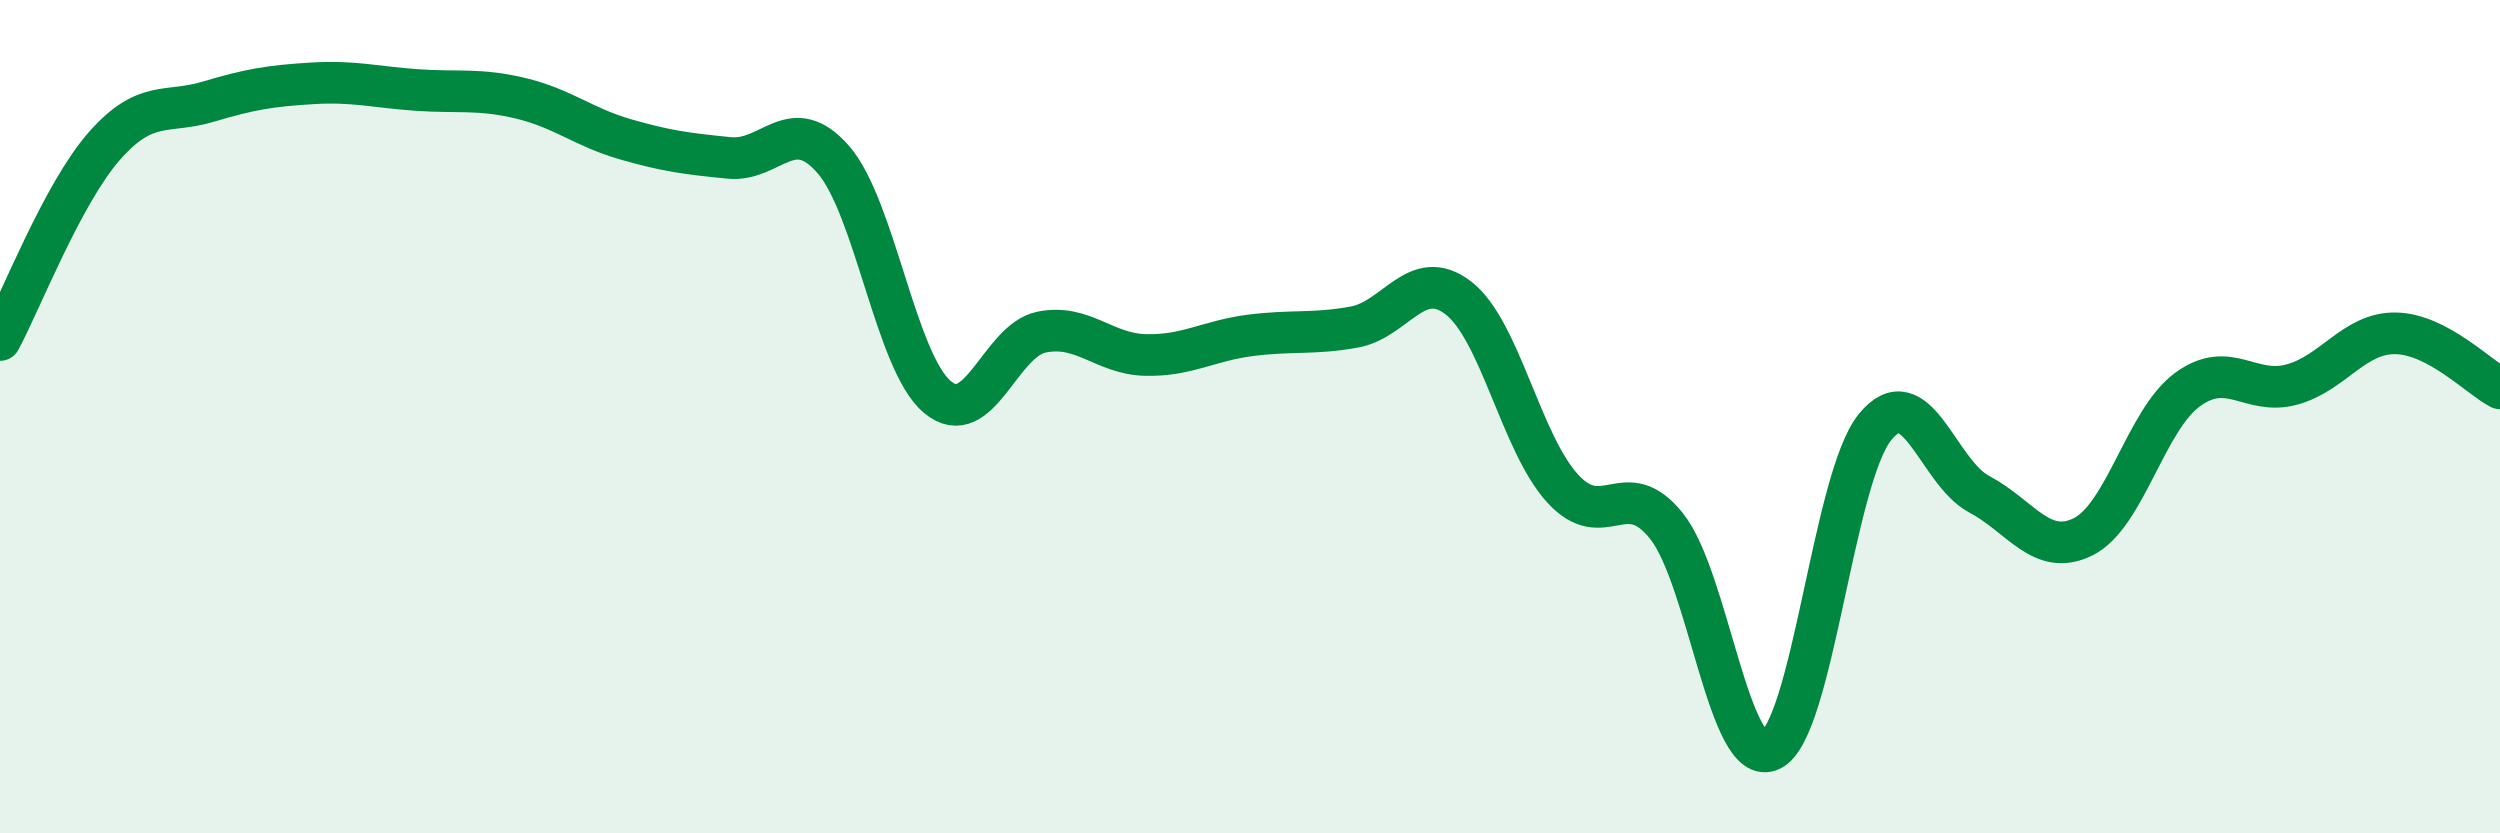 
    <svg width="60" height="20" viewBox="0 0 60 20" xmlns="http://www.w3.org/2000/svg">
      <path
        d="M 0,8.16 C 0.5,7.23 1.5,4.65 2.5,3.51 C 3.5,2.37 4,2.74 5,2.44 C 6,2.14 6.5,2.06 7.5,2 C 8.5,1.94 9,2.09 10,2.16 C 11,2.23 11.5,2.12 12.5,2.36 C 13.5,2.6 14,3.05 15,3.34 C 16,3.63 16.5,3.69 17.5,3.79 C 18.5,3.89 19,2.68 20,3.83 C 21,4.98 21.5,8.7 22.5,9.53 C 23.5,10.36 24,8.17 25,7.97 C 26,7.77 26.5,8.5 27.5,8.52 C 28.5,8.54 29,8.18 30,8.05 C 31,7.92 31.5,8.03 32.5,7.85 C 33.5,7.67 34,6.38 35,7.15 C 36,7.92 36.5,10.62 37.5,11.72 C 38.5,12.82 39,11.37 40,12.63 C 41,13.89 41.5,18.48 42.5,18 C 43.5,17.52 44,11.48 45,10.25 C 46,9.02 46.5,11.33 47.5,11.86 C 48.5,12.39 49,13.38 50,12.88 C 51,12.38 51.5,10.08 52.5,9.35 C 53.5,8.62 54,9.5 55,9.23 C 56,8.96 56.5,7.98 57.5,8 C 58.5,8.02 59.5,9.06 60,9.32L60 20L0 20Z"
        fill="#008740"
        opacity="0.1"
        stroke-linecap="round"
        stroke-linejoin="round"
      />
      <path
        d="M 0,8.16 C 0.5,7.23 1.5,4.65 2.5,3.51 C 3.5,2.37 4,2.74 5,2.44 C 6,2.14 6.5,2.06 7.5,2 C 8.5,1.94 9,2.09 10,2.16 C 11,2.23 11.5,2.12 12.5,2.36 C 13.5,2.6 14,3.05 15,3.34 C 16,3.63 16.5,3.69 17.5,3.79 C 18.5,3.89 19,2.68 20,3.83 C 21,4.98 21.5,8.7 22.5,9.53 C 23.5,10.36 24,8.17 25,7.97 C 26,7.77 26.5,8.5 27.5,8.52 C 28.5,8.54 29,8.18 30,8.05 C 31,7.92 31.5,8.03 32.5,7.85 C 33.5,7.67 34,6.38 35,7.15 C 36,7.92 36.5,10.62 37.5,11.72 C 38.5,12.82 39,11.37 40,12.63 C 41,13.89 41.5,18.48 42.5,18 C 43.5,17.52 44,11.48 45,10.25 C 46,9.02 46.5,11.33 47.5,11.86 C 48.5,12.39 49,13.38 50,12.88 C 51,12.38 51.5,10.08 52.5,9.35 C 53.5,8.62 54,9.5 55,9.23 C 56,8.96 56.5,7.98 57.5,8 C 58.5,8.02 59.5,9.06 60,9.32"
        stroke="#008740"
        stroke-width="1"
        fill="none"
        stroke-linecap="round"
        stroke-linejoin="round"
      />
    </svg>
  